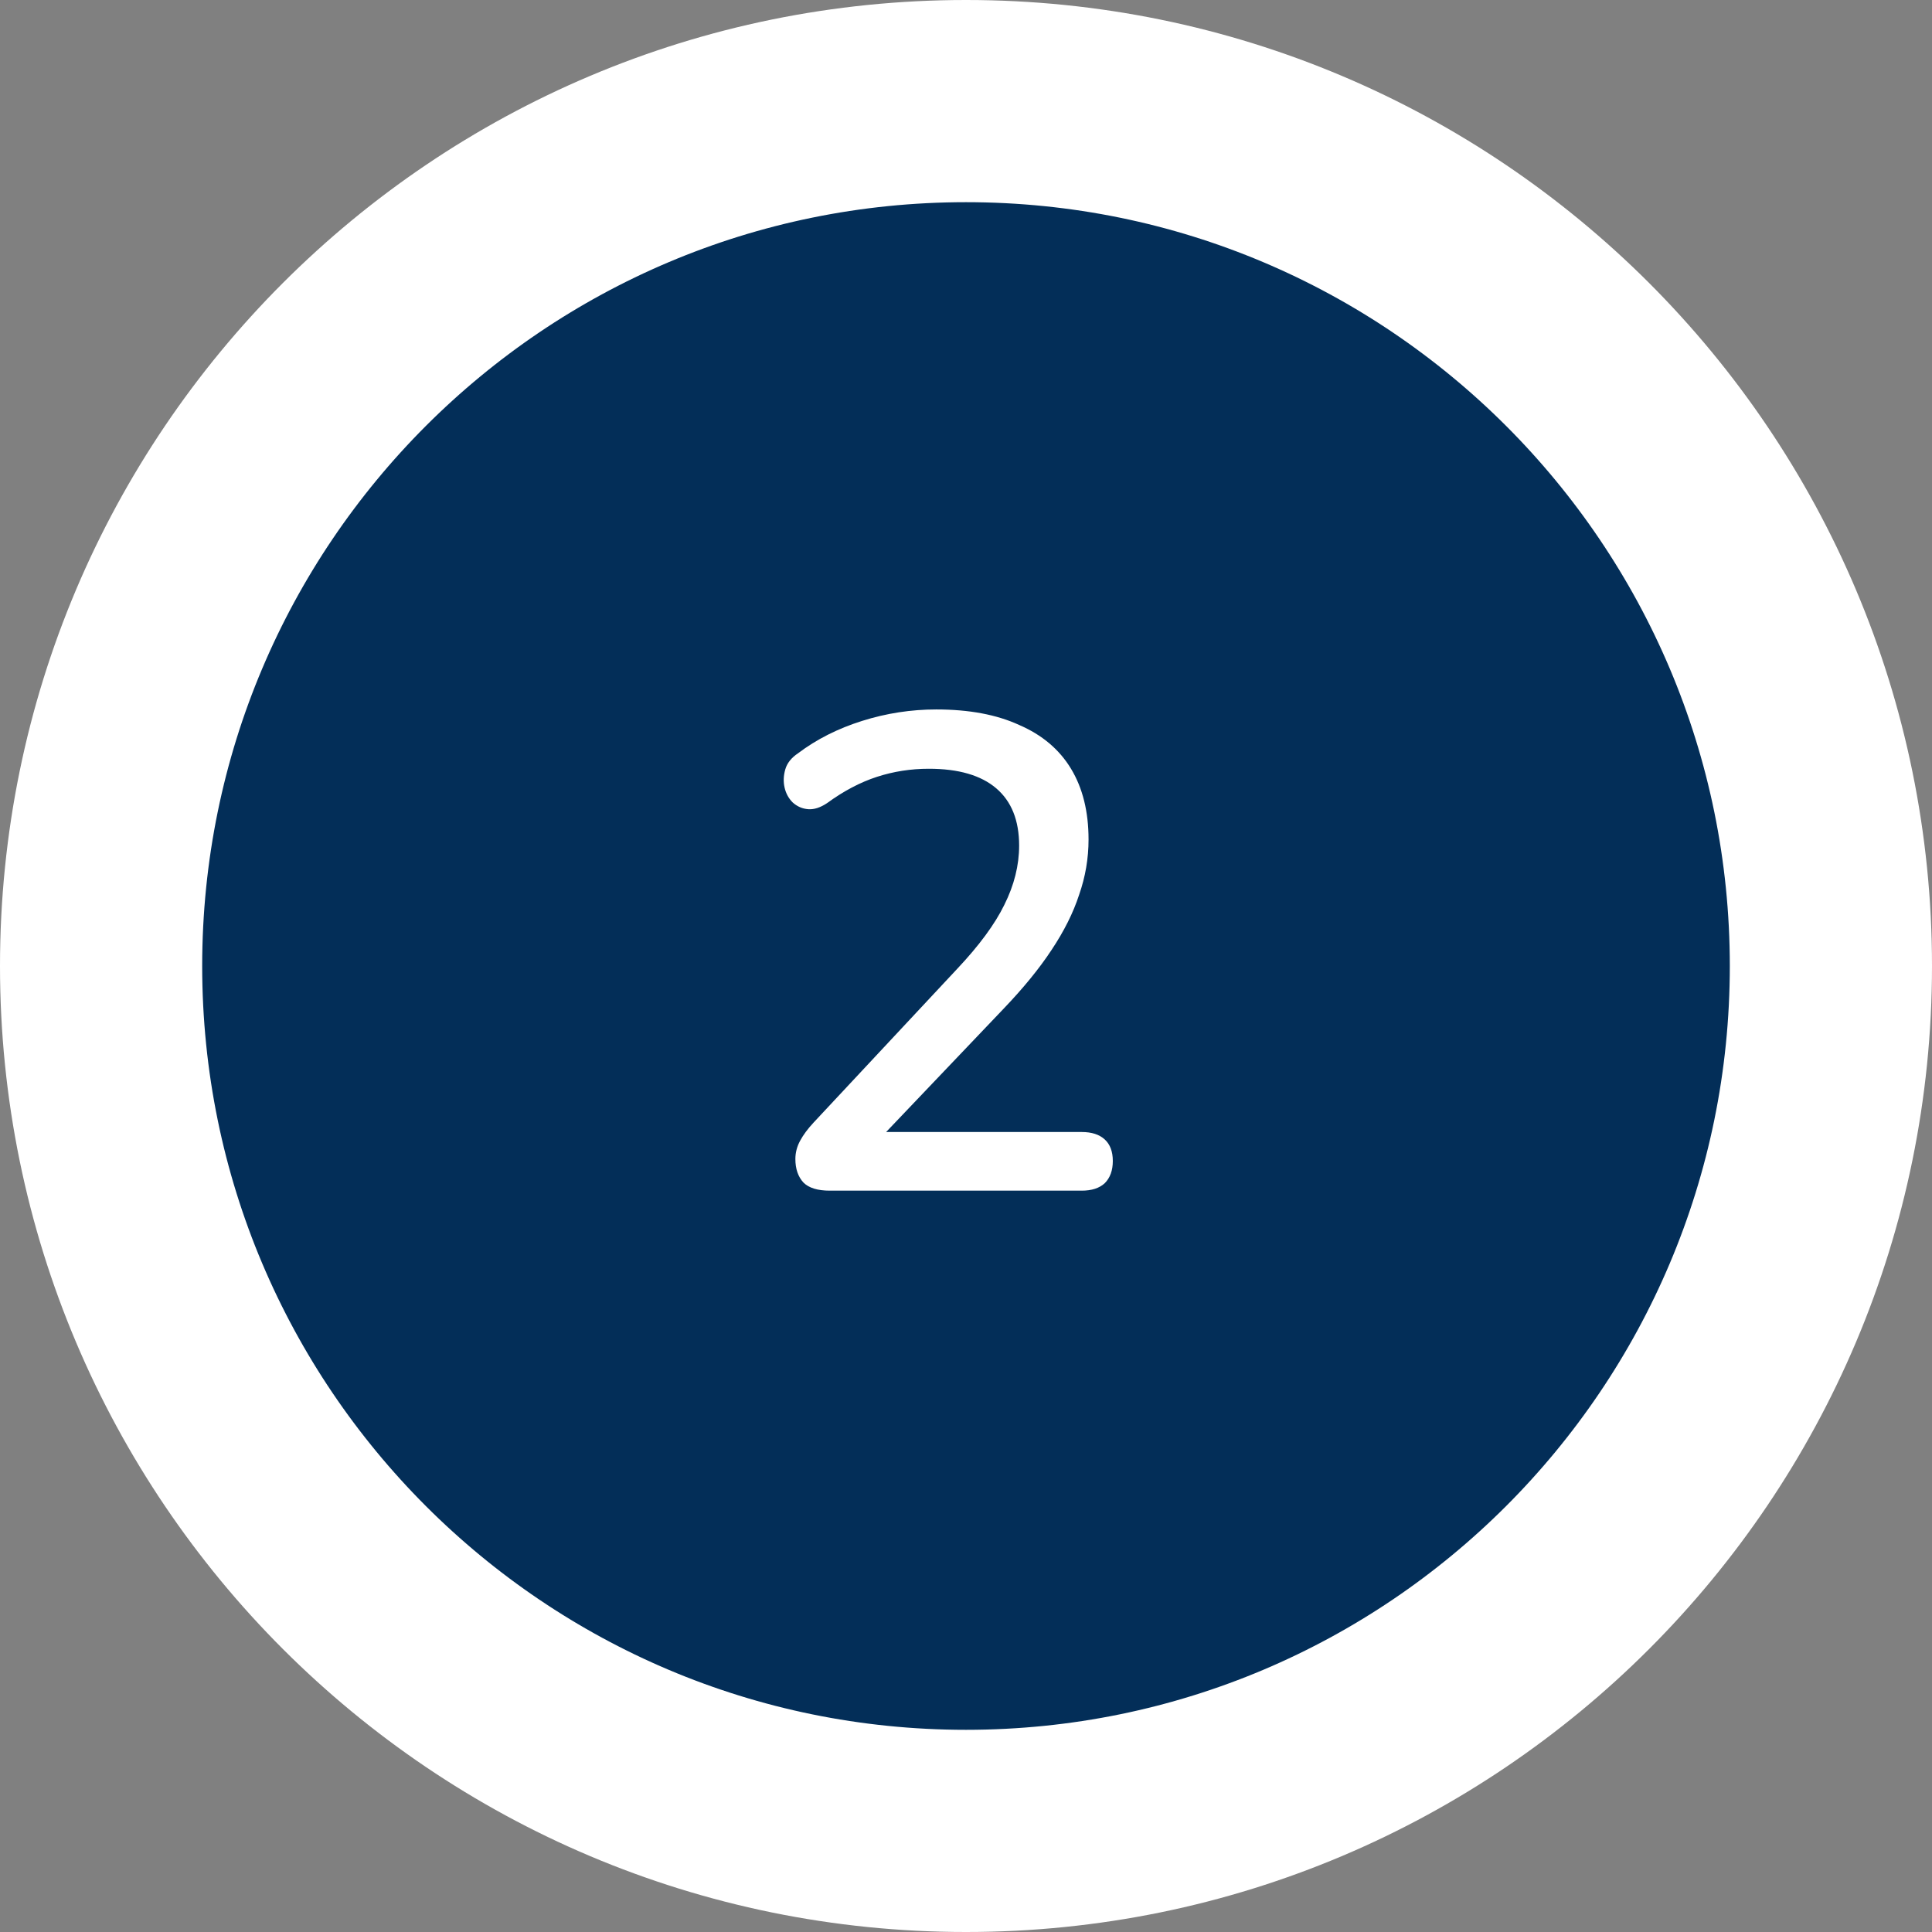 <svg width="86" height="86" viewBox="0 0 86 86" fill="none" xmlns="http://www.w3.org/2000/svg">
<rect x="0" y="0" width="86" height="86" fill="#808080" stroke="none"/>
<path d="M43 81.5C64.263 81.5 81.5 64.263 81.5 43C81.5 21.737 64.263 4.5 43 4.5C21.737 4.5 4.5 21.737 4.5 43C4.5 64.263 21.737 81.5 43 81.5Z" fill="#032E58" stroke="white" stroke-width="9"/>
<path d="M36.935 53C36.395 53 36.005 52.88 35.765 52.64C35.525 52.38 35.405 52.03 35.405 51.59C35.405 51.31 35.475 51.04 35.615 50.78C35.755 50.52 35.955 50.25 36.215 49.97L42.605 43.13C43.585 42.09 44.285 41.14 44.705 40.28C45.145 39.4 45.365 38.52 45.365 37.64C45.365 36.52 45.025 35.67 44.345 35.09C43.665 34.51 42.665 34.22 41.345 34.22C40.545 34.22 39.775 34.34 39.035 34.58C38.295 34.82 37.555 35.21 36.815 35.75C36.515 35.95 36.235 36.04 35.975 36.02C35.715 36 35.485 35.9 35.285 35.72C35.105 35.54 34.985 35.32 34.925 35.06C34.865 34.8 34.875 34.53 34.955 34.25C35.035 33.97 35.225 33.73 35.525 33.53C36.345 32.91 37.295 32.43 38.375 32.09C39.455 31.75 40.555 31.58 41.675 31.58C43.135 31.58 44.365 31.81 45.365 32.27C46.385 32.71 47.155 33.36 47.675 34.22C48.195 35.08 48.455 36.13 48.455 37.37C48.455 38.21 48.315 39.03 48.035 39.83C47.775 40.63 47.365 41.45 46.805 42.29C46.265 43.11 45.555 43.98 44.675 44.9L38.615 51.26V50.39H48.155C48.595 50.39 48.935 50.5 49.175 50.72C49.415 50.94 49.535 51.26 49.535 51.68C49.535 52.1 49.415 52.43 49.175 52.67C48.935 52.89 48.595 53 48.155 53H36.935Z" fill="white"/>
</svg>
